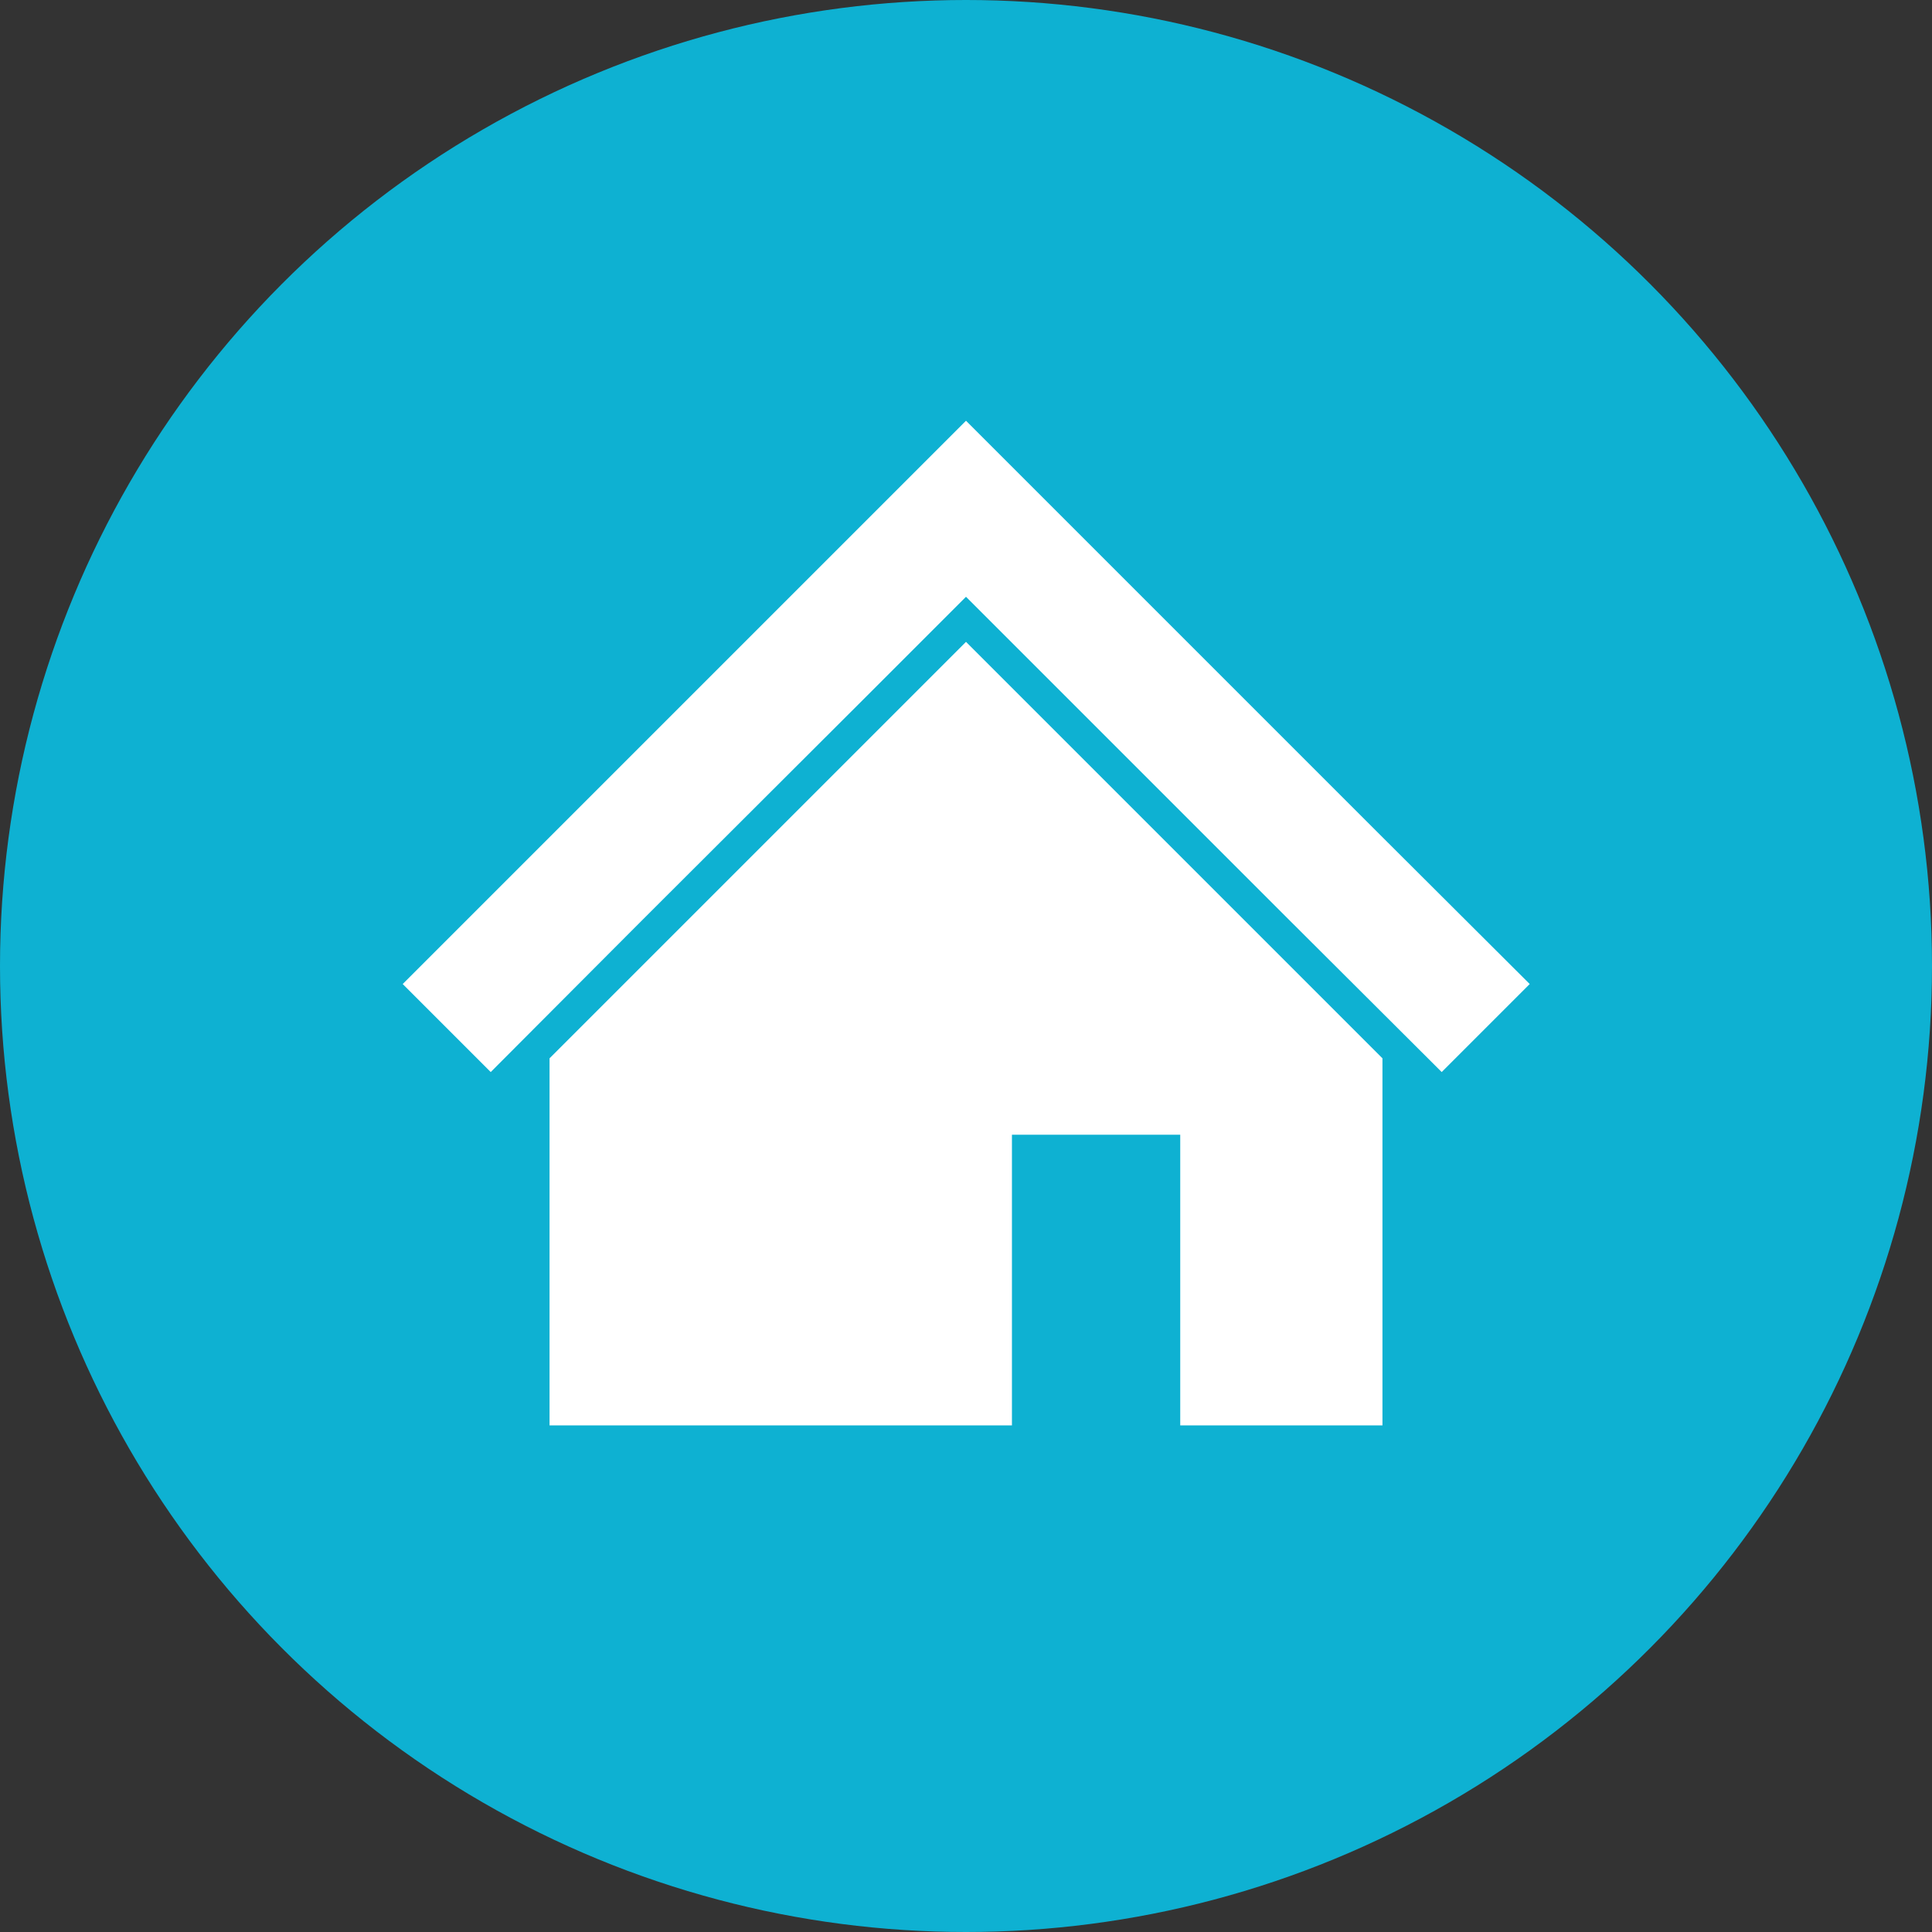 <svg id="レイヤー_1" data-name="レイヤー 1" xmlns="http://www.w3.org/2000/svg" viewBox="0 0 45 45"><rect x="0" y="0" width="45" height="45" fill="#333333" stroke="none"/><defs><style>.cls-1{fill:#0eb1d2;}.cls-2{fill:#fff;}</style></defs><circle class="cls-1" cx="22.5" cy="22.5" r="22.5"/><polygon class="cls-2" points="32.06 19.36 27.05 14.35 22.5 9.8 17.95 14.35 12.94 19.36 9.38 22.92 11.43 24.97 14.98 21.41 20 16.4 22.5 13.9 25 16.4 30.01 21.41 33.58 24.97 35.63 22.92 32.06 19.36"/><polygon class="cls-2" points="12.8 24.65 12.8 33.2 23.57 33.2 23.57 26.43 27.49 26.43 27.49 33.2 32.2 33.2 32.2 24.65 22.5 14.95 12.8 24.65"/></svg>